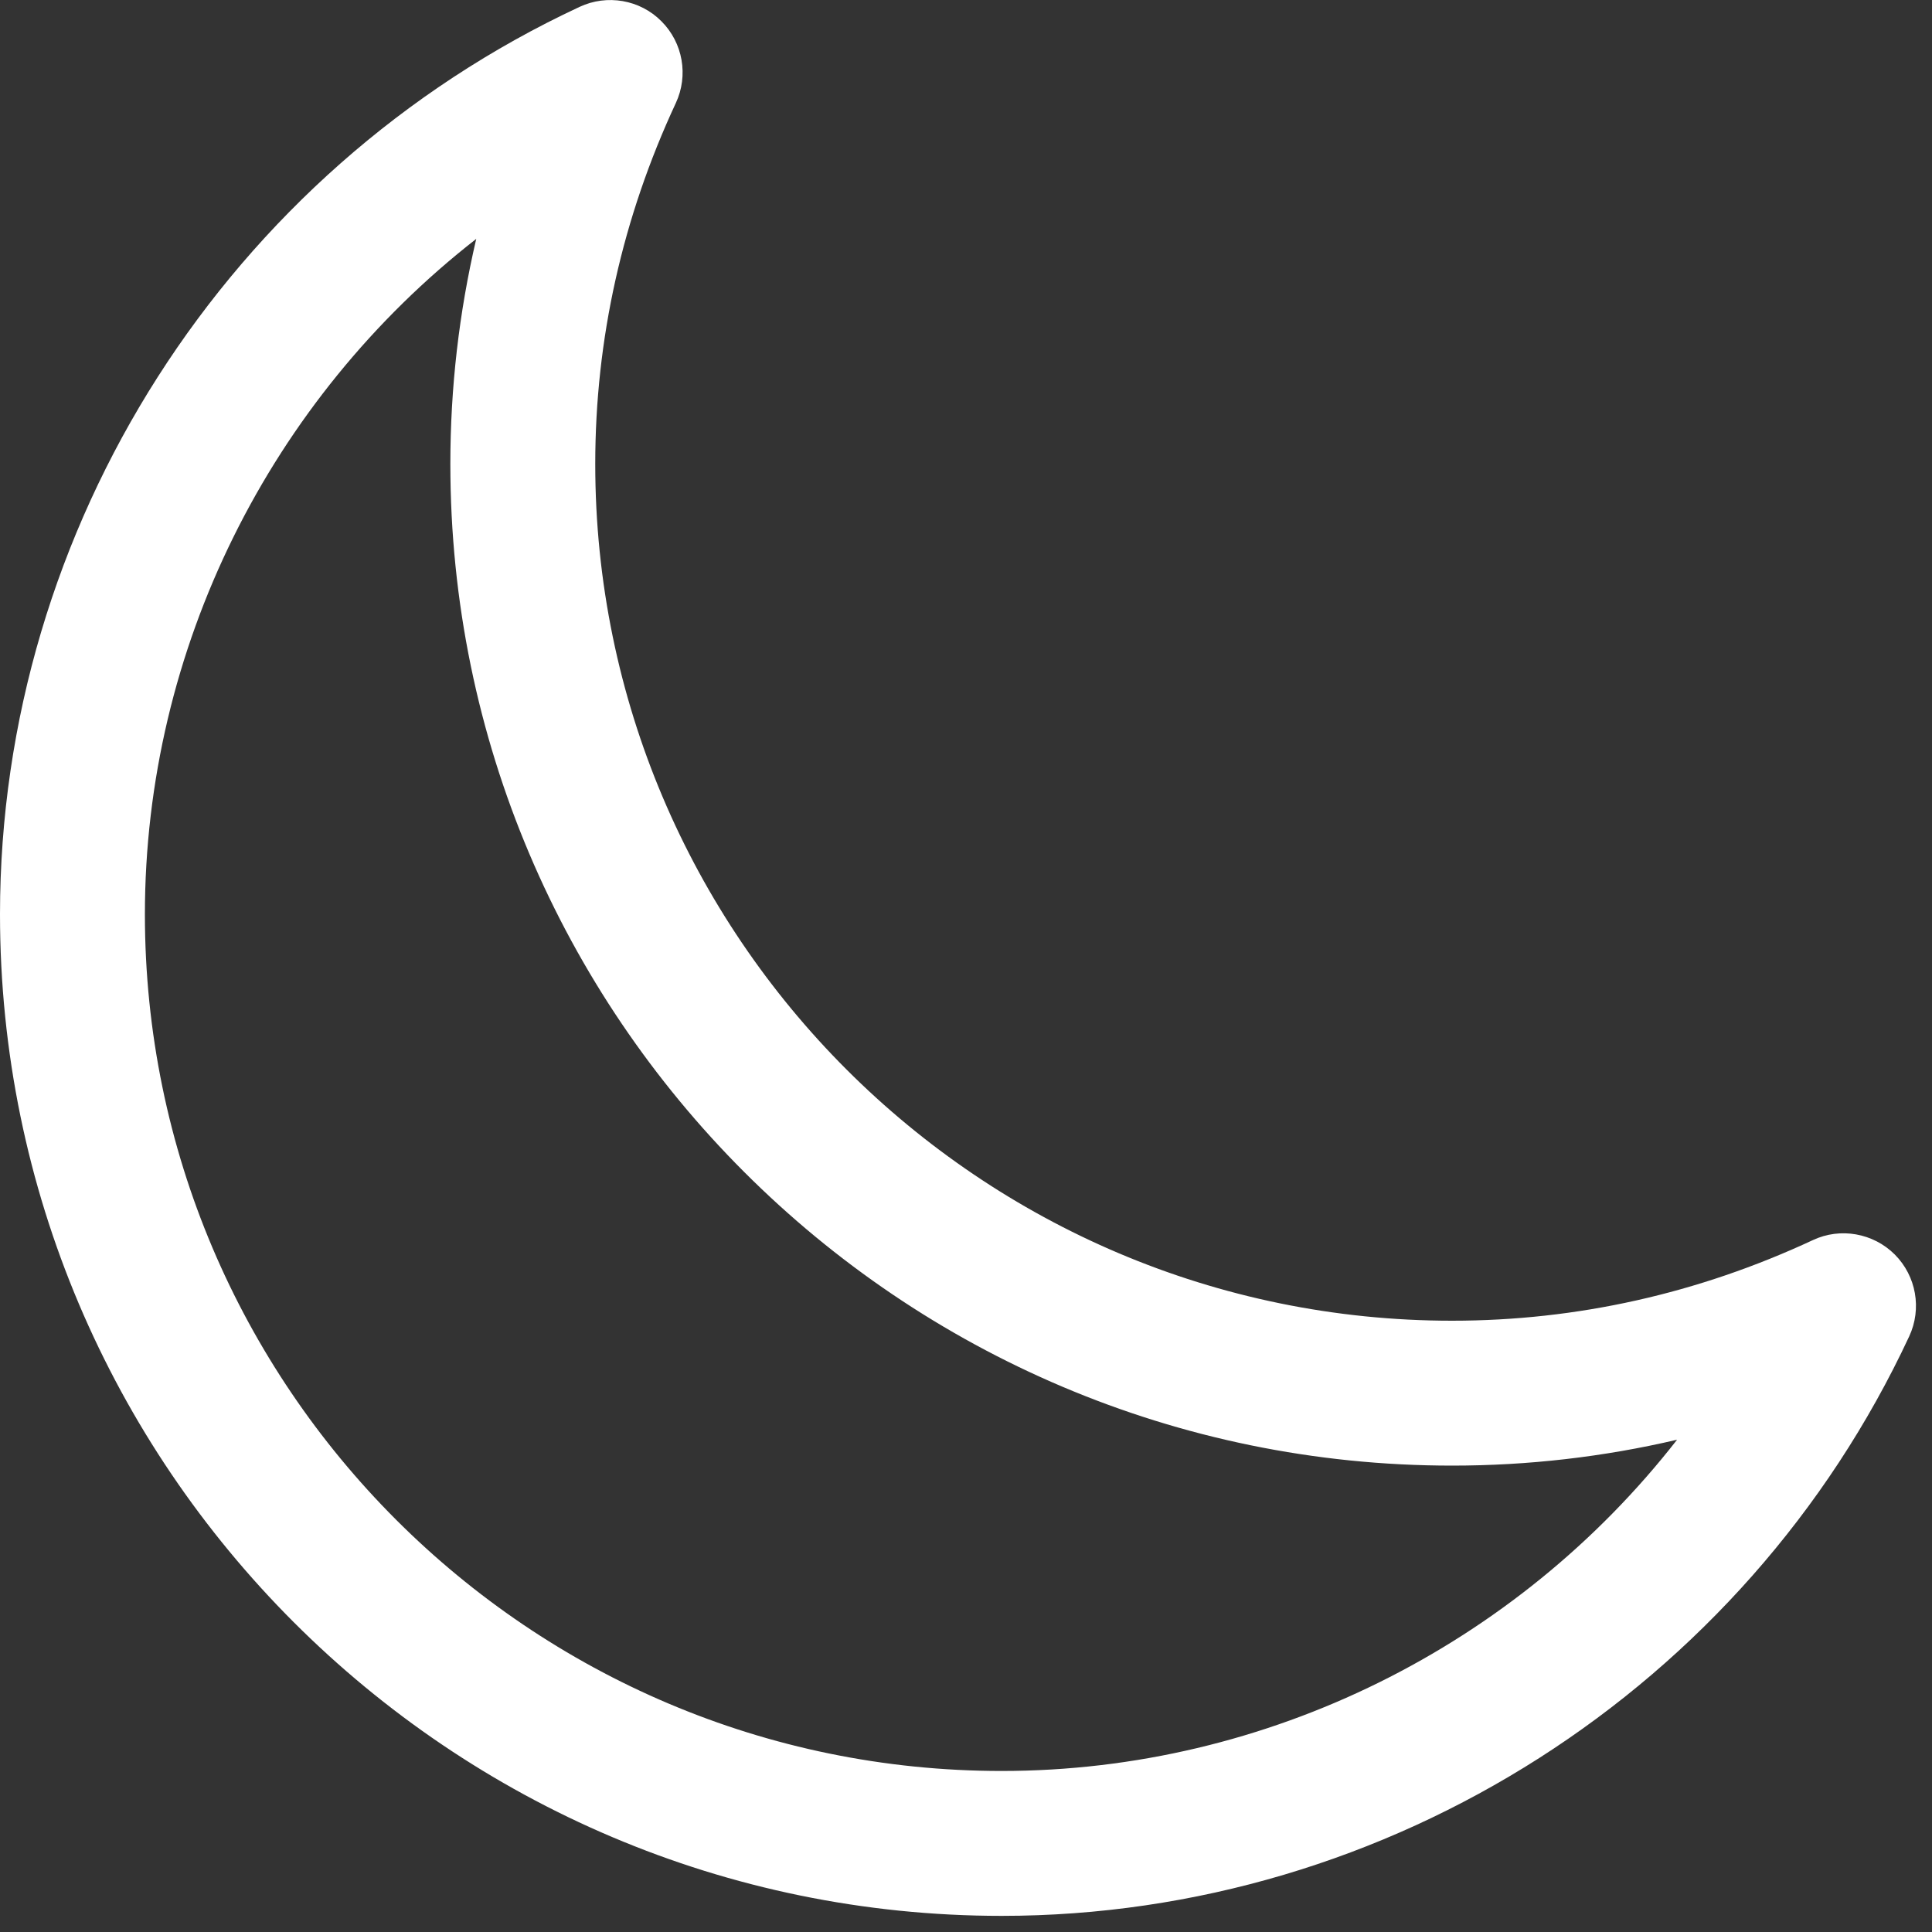 <?xml version="1.0" encoding="UTF-8" standalone="no"?>
<!DOCTYPE svg PUBLIC "-//W3C//DTD SVG 1.1//EN" "http://www.w3.org/Graphics/SVG/1.1/DTD/svg11.dtd">
<svg width="100%" height="100%" viewBox="0 0 20 20" version="1.1" xmlns="http://www.w3.org/2000/svg" xmlns:xlink="http://www.w3.org/1999/xlink" xml:space="preserve" xmlns:serif="http://www.serif.com/" style="fill-rule:evenodd;clip-rule:evenodd;stroke-linejoin:round;stroke-miterlimit:2;">
    <rect x="0" y="0" width="20" height="20" fill="#333333" stroke="none"/>
    <g transform="matrix(1,0,0,1,4.93,17.298)">
        <path d="M0,-14.825C-2.129,-13.165 -3.43,-10.587 -3.43,-7.833C-3.43,-2.943 0.549,1.035 5.439,1.035C8.193,1.035 10.771,-0.265 12.431,-2.394C11.67,-2.216 10.891,-2.126 10.102,-2.126C4.384,-2.126 -0.268,-6.778 -0.268,-12.495C-0.268,-13.285 -0.178,-14.063 0,-14.825M5.439,2.535C-0.278,2.535 -4.93,-2.116 -4.93,-7.833C-4.93,-11.842 -2.574,-15.529 1.07,-17.227C1.354,-17.36 1.695,-17.302 1.917,-17.078C2.14,-16.855 2.199,-16.517 2.066,-16.231C1.513,-15.043 1.232,-13.786 1.232,-12.495C1.232,-7.605 5.211,-3.626 10.102,-3.626C11.392,-3.626 12.649,-3.907 13.838,-4.461C14.121,-4.594 14.462,-4.534 14.685,-4.311C14.907,-4.088 14.967,-3.75 14.834,-3.464C13.135,0.18 9.447,2.535 5.439,2.535" style="fill:white;fill-rule:nonzero;"/>
    </g>
</svg>
